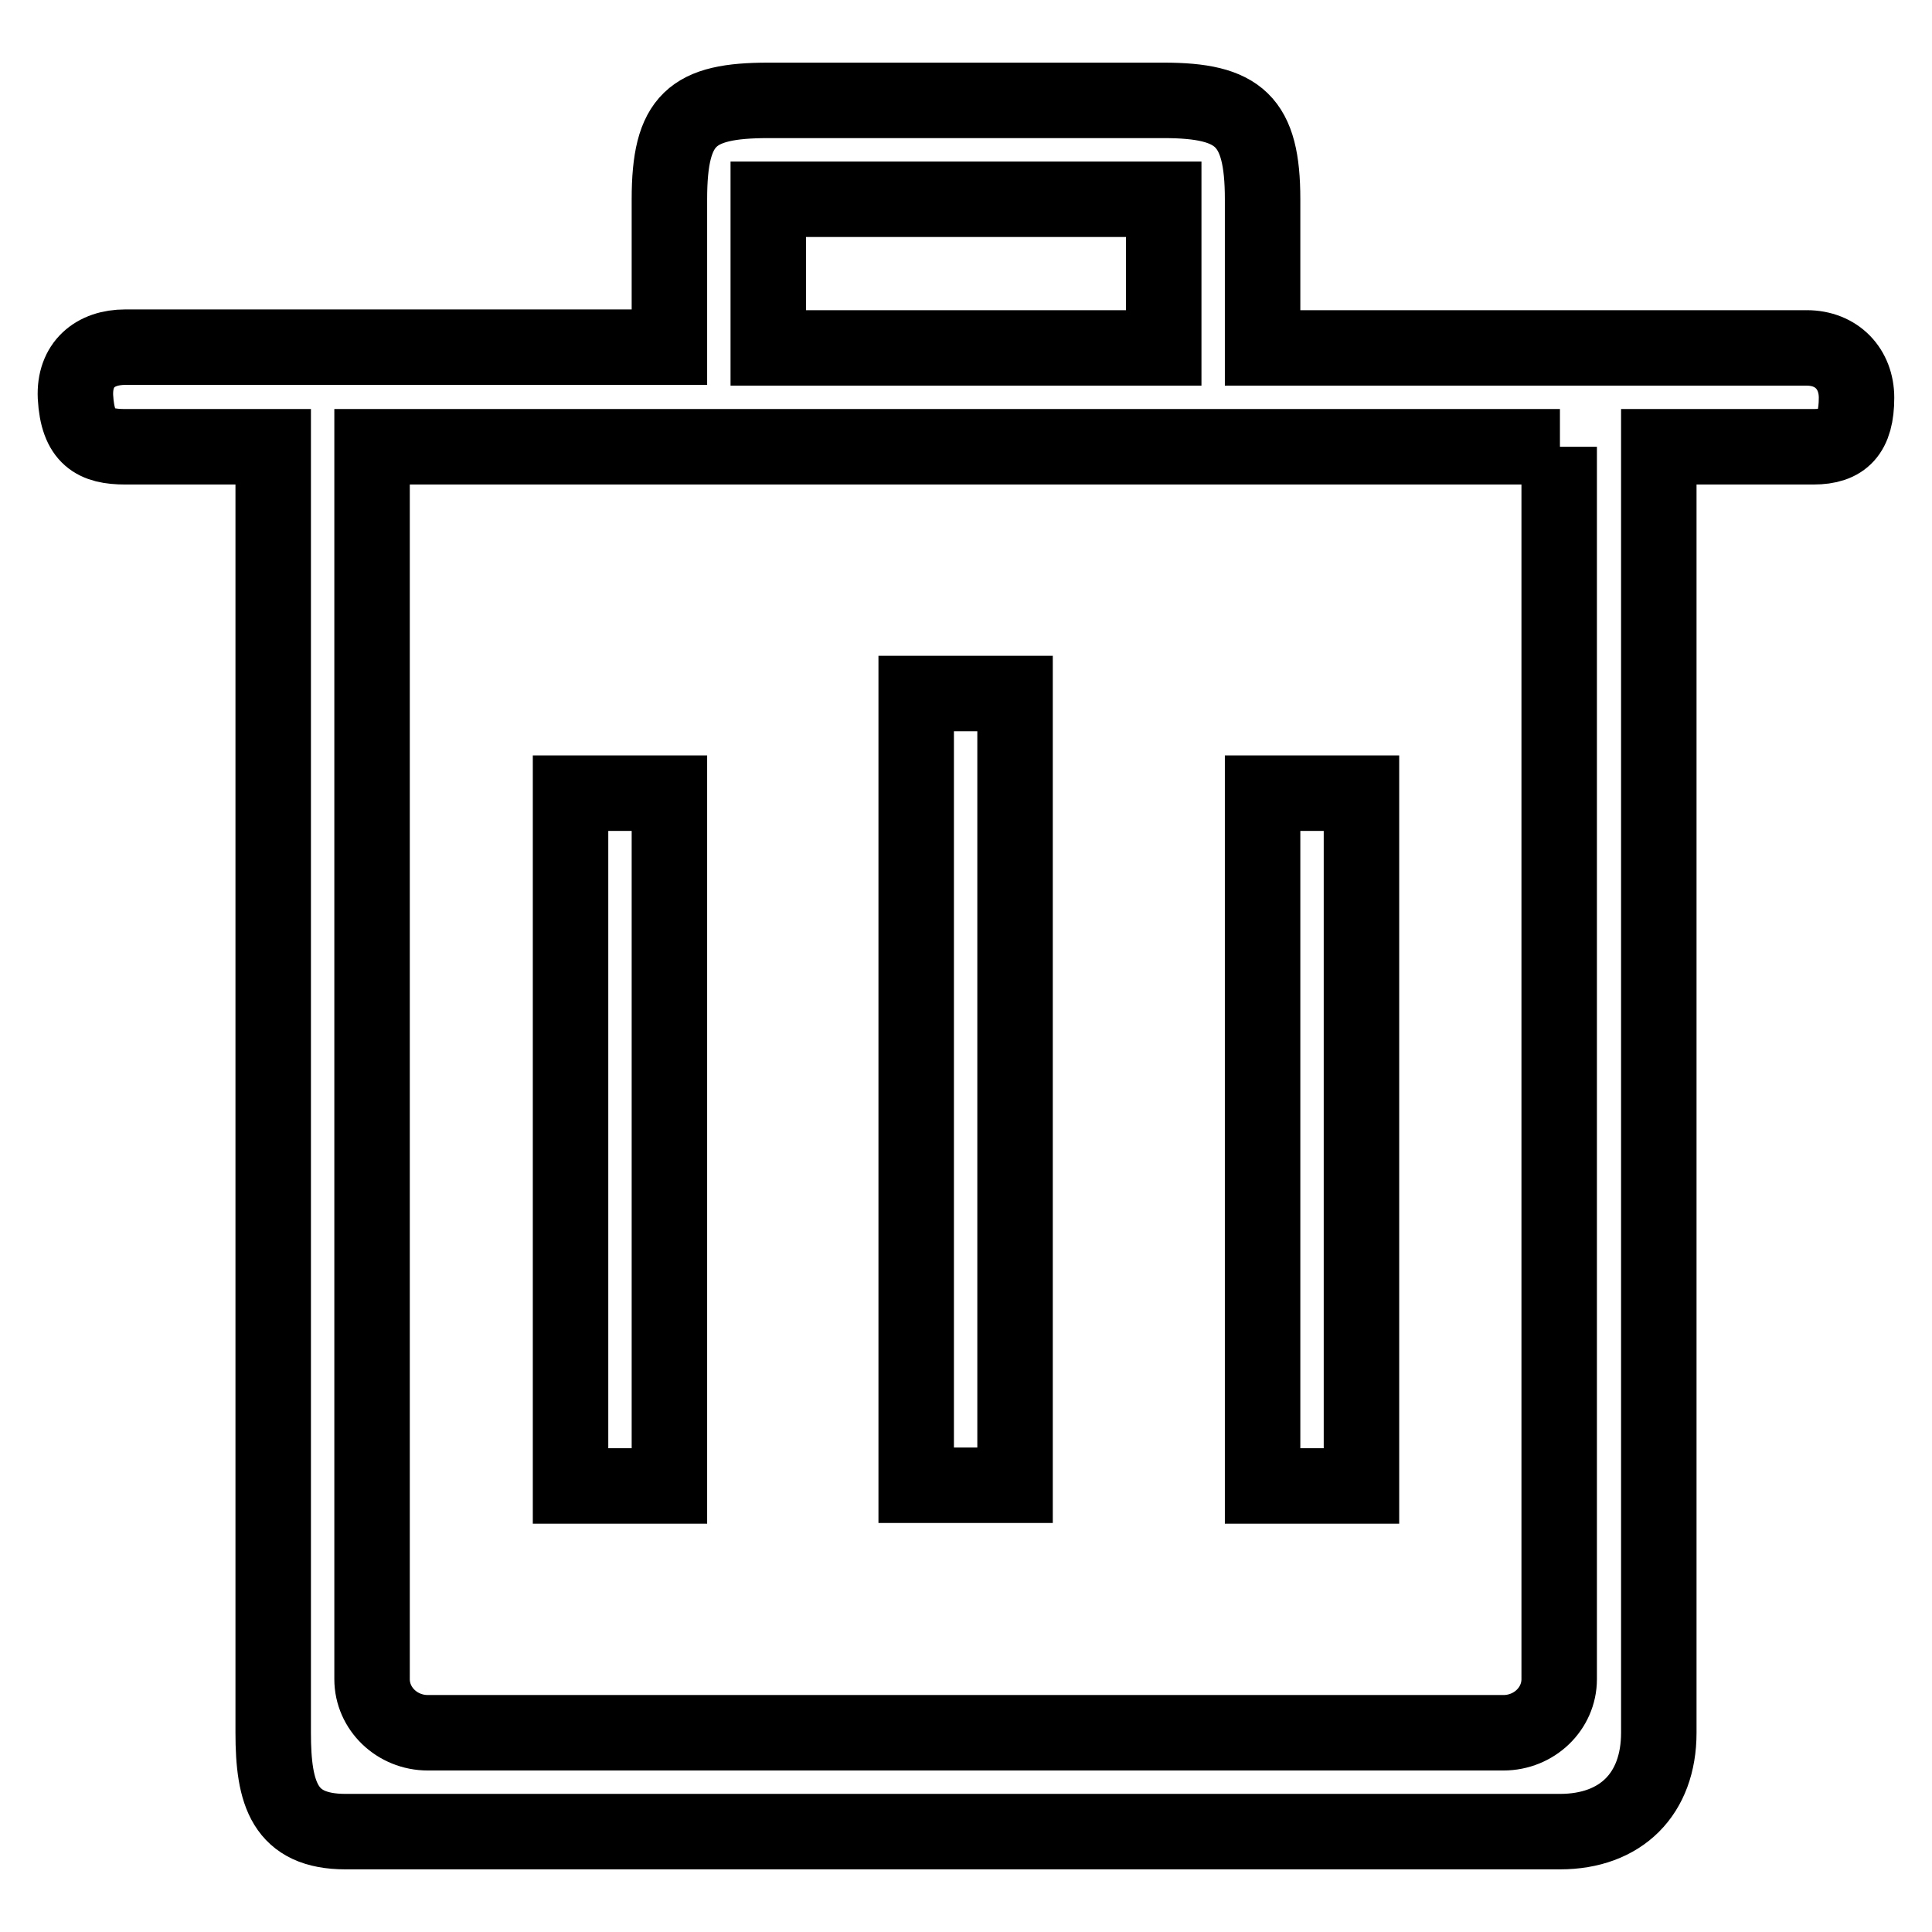 <?xml version="1.0" encoding="utf-8"?>
<!-- Svg Vector Icons : http://www.onlinewebfonts.com/icon -->
<!DOCTYPE svg PUBLIC "-//W3C//DTD SVG 1.1//EN" "http://www.w3.org/Graphics/SVG/1.1/DTD/svg11.dtd">
<svg version="1.1" xmlns="http://www.w3.org/2000/svg" xmlns:xlink="http://www.w3.org/1999/xlink" x="0px" y="0px" viewBox="0 0 256 256" enable-background="new 0 0 256 256" xml:space="preserve">
<g> <path stroke-width="10" fill-opacity="0" stroke="#000000"  d="M240.3,59.2h-20.5v170.4c0,8.1-5,13.1-13.1,13.1H45.8c-8.1,0-9.6-5-9.6-13.1V59.2H16.6 c-4,0-6.3-1.2-6.6-6.6c-0.2-4.3,2.6-6.6,6.6-6.6h72.1V26.4c0-10.6,3-13.1,13.1-13.1h52.4c10,0,13.1,2.7,13.1,13.1v19.7h72.1 c4,0,6.6,2.8,6.6,6.6C246,57.4,244.2,59.2,240.3,59.2z M154.2,26.4h-52.4v19.7h52.4V26.4z M206.7,59.2H49.3v163.3 c0,3.9,3.3,7.1,7.4,7.1h142.5c4.1,0,7.4-3.2,7.4-7.1V59.2z M167.3,105.1h13.1v91.8h-13.1V105.1z M121.4,91.9h13.1v104.9h-13.1V91.9 z M75.6,105.1h13.1v91.8H75.6V105.1z"/></g>
</svg>